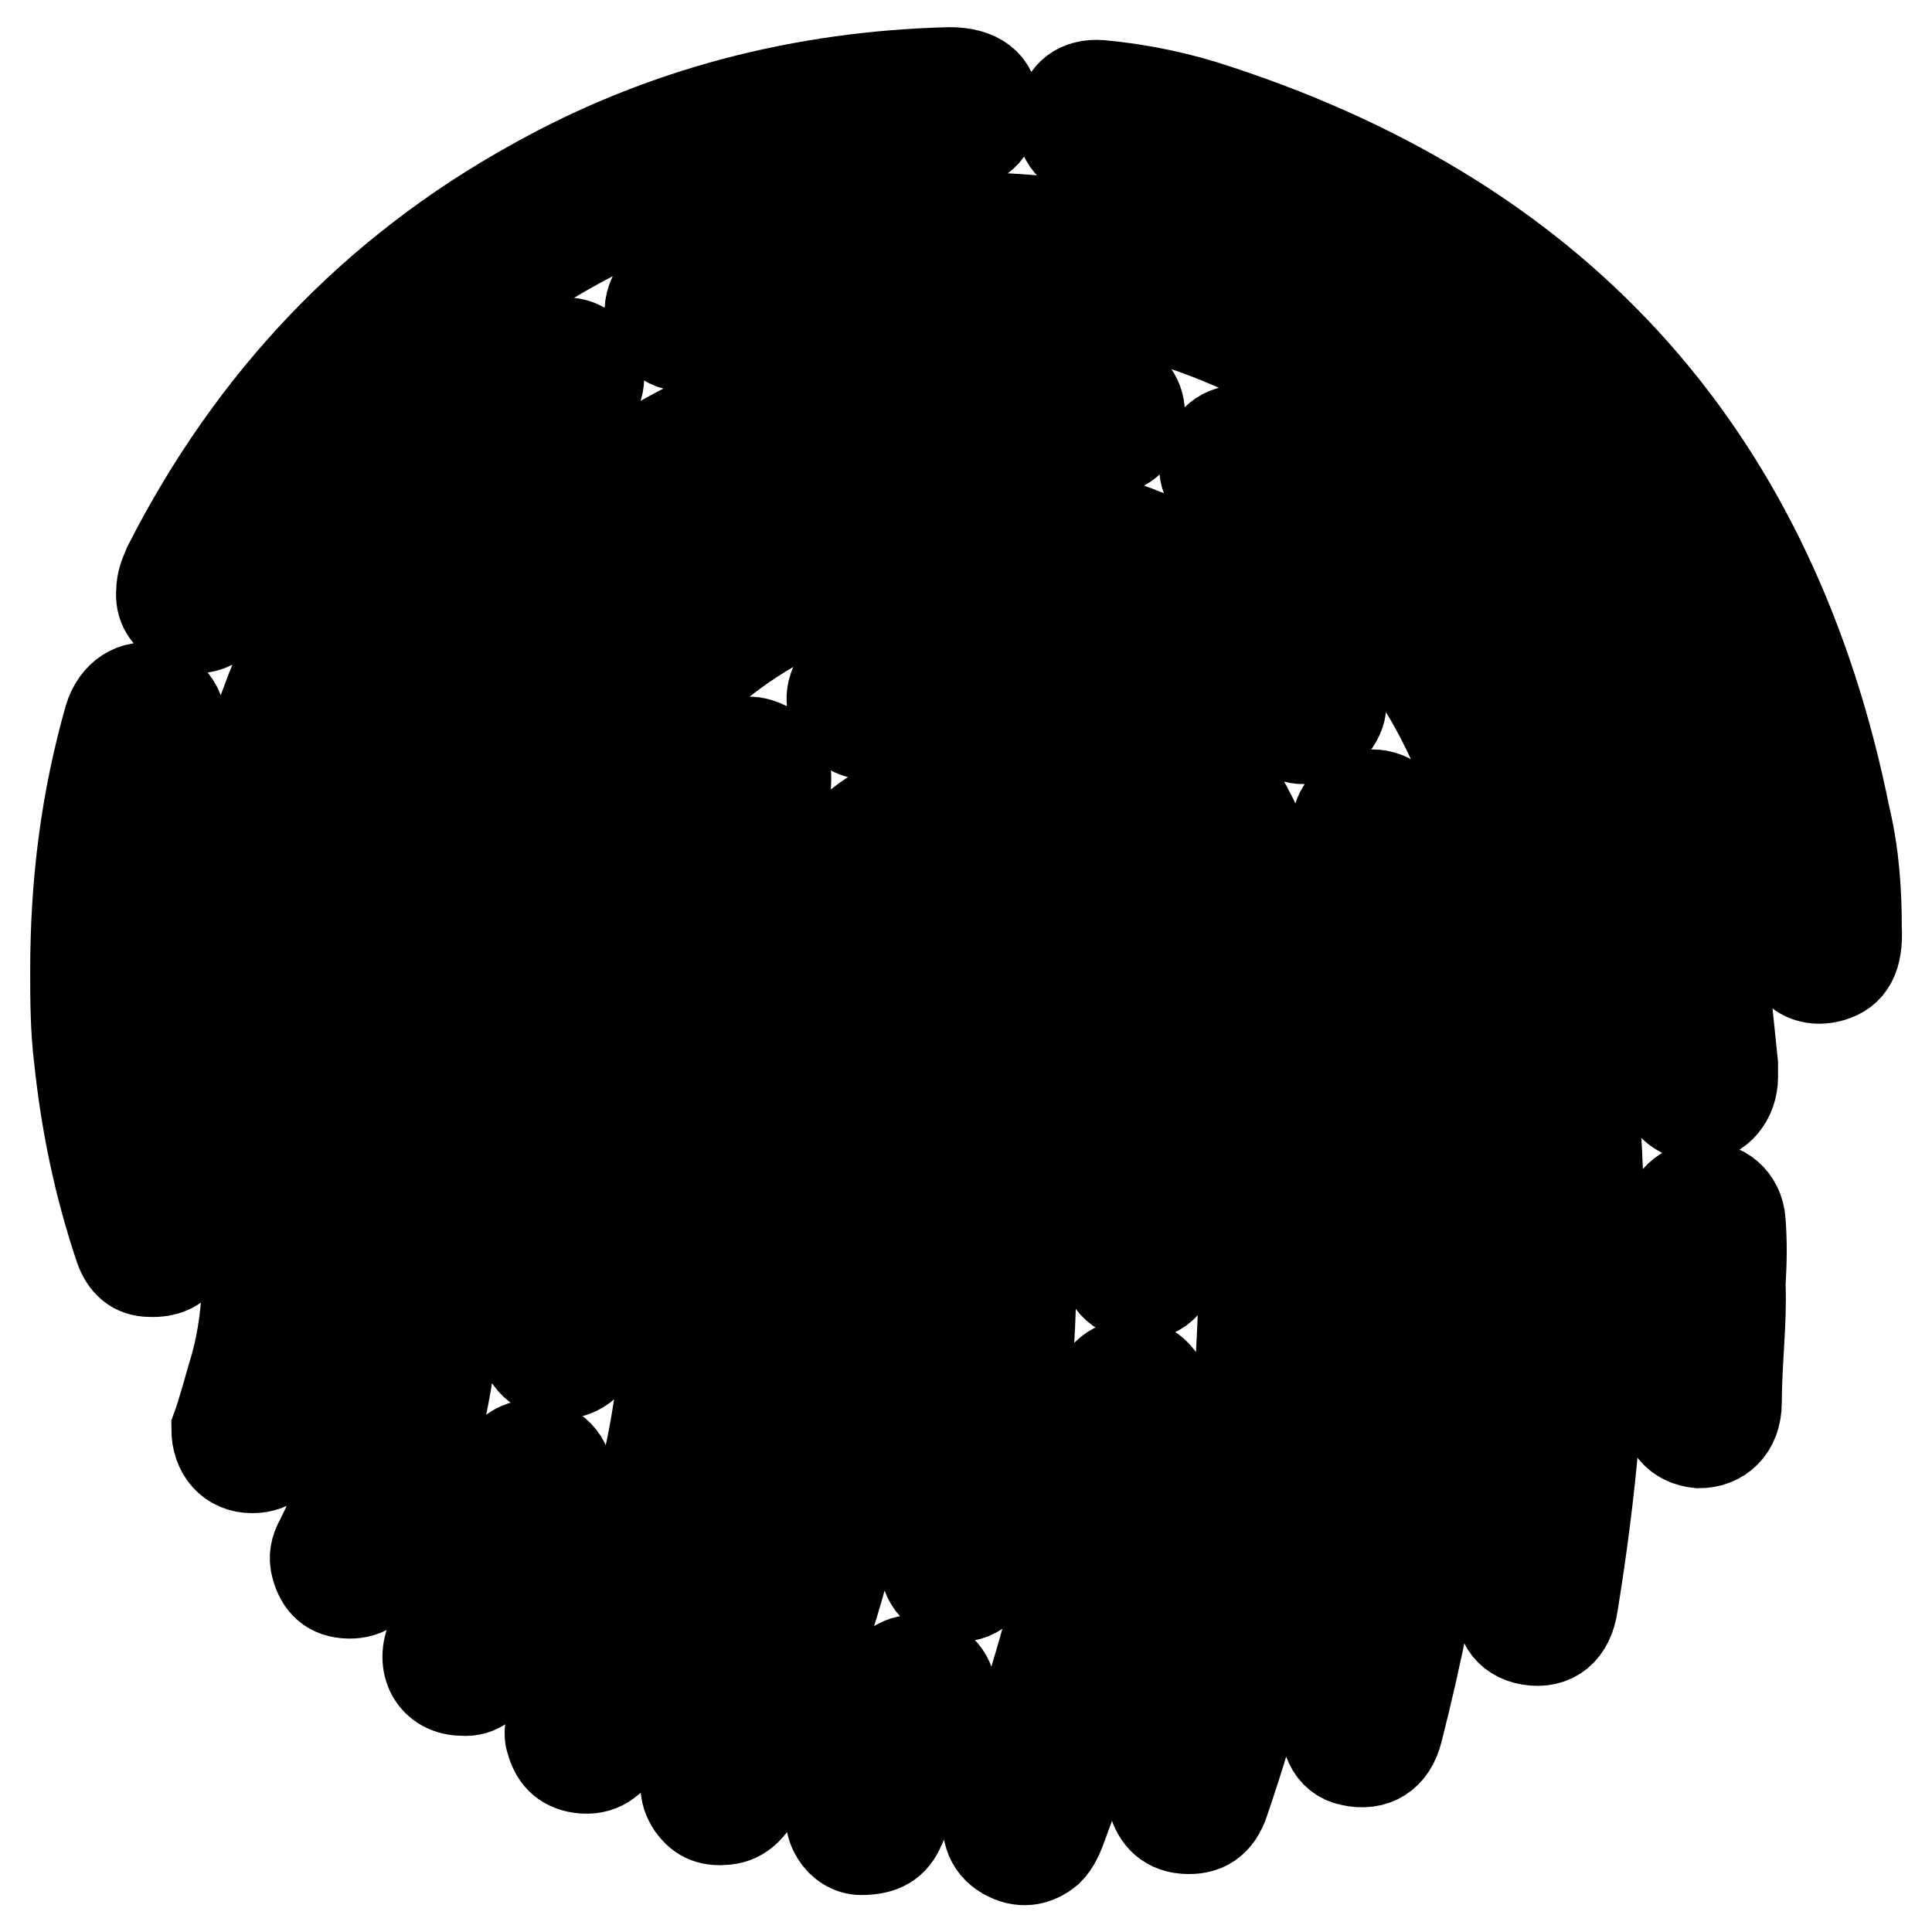 <?xml version="1.0" encoding="utf-8"?>
<!-- Svg Vector Icons : http://www.onlinewebfonts.com/icon -->
<!DOCTYPE svg PUBLIC "-//W3C//DTD SVG 1.1//EN" "http://www.w3.org/Graphics/SVG/1.1/DTD/svg11.dtd">
<svg version="1.1" xmlns="http://www.w3.org/2000/svg" xmlns:xlink="http://www.w3.org/1999/xlink" x="0px" y="0px" viewBox="0 0 256 256" enable-background="new 0 0 256 256" xml:space="preserve">
<g> <path stroke-width="12" fill-opacity="0" stroke="#000000"  d="M123.1,220.3c-2.6-0.9-5,0-6.2,2.8l-6.4,15.6c-1.4,3.1,0.9,6.4,3.6,6.4c2.8,0,4.3-0.9,5.2-3.1 c2.4-5,4.5-10.2,6.4-15.4C126.7,223.8,125.5,221.2,123.1,220.3z M230.6,161.8c-0.2-2.8-2.4-4.7-5.2-4.5c-2.6,0.2-4.3,2.1-4.3,5 c0.2,7.8-0.2,15.4-0.5,23.2c0,3.6,1.7,5.4,4.5,5.7c2.8,0,5-1.9,5-5.4c0-5.2,0.7-10.7,0.5-15.6C230.8,166.8,230.8,164.4,230.6,161.8 L230.6,161.8z M72,191.6c-2.6-0.7-5,0.7-5.9,3.3c-0.5,1.2-0.7,2.6-1.2,3.8c-2.1,6.4-4.7,12.3-7.6,18.2c-1.7,3.6,0.2,7.1,4,7.1 c2.1,0.2,3.6-1.2,4.5-3.1c3.8-7.6,7.1-15.4,9.2-23.4C75.8,195,74.6,192.4,72,191.6L72,191.6z M150.4,180.8 c-2.6-0.2-4.7,1.4-5.2,4.3c-1.7,11.8-4,23.4-7.3,34.8c-1.9,6.6-4.3,13.3-6.6,19.9c-0.9,2.4-0.2,4.7,1.9,5.9c2.1,1.2,4,0.9,5.7-0.5 c0.9-0.9,1.4-2.1,1.9-3.5c2.8-7.6,5.4-14.9,7.3-22.7c2.8-10.7,5.2-21.5,6.6-32.9C154.6,183.4,153,181,150.4,180.8L150.4,180.8z  M23.7,97.9c0.9-3.1-0.5-5.7-3.3-6.6c-2.6-0.7-5,0.9-5.9,3.8C11.4,106,10,116.9,10,128.7c0,3.3,0,7.6,0.5,11.6 c0.9,8.5,2.6,16.8,5.4,25.1c0.7,1.9,1.9,3.1,4,3.1c4,0.2,5.9-2.8,4.7-7.1C18,140.3,17.6,119.2,23.7,97.9L23.7,97.9z M136.6,164.7 c0.2-4.5-0.2-9.7-0.7-15.1c-0.7-7.6-1.7-14.9-3.3-22.2c-0.7-2.8-3.1-4.3-5.4-3.8c-2.8,0.7-4.3,3.1-3.6,5.9c1.9,9,3.1,18.2,3.6,27.7 c0.7,16.1-0.5,32.2-4.5,47.8c-0.7,3.1,0.5,5.7,3.1,6.4c2.8,0.7,5.2-0.9,6.2-4.3C135.2,193.3,136.9,179.6,136.6,164.7z M186.3,108.6 c-0.9-2.6-3.3-3.8-5.9-3.1c-2.6,0.7-3.8,3.1-3.1,5.9c3.8,14.2,5.2,28.9,6.2,43.8c1.2,24.4-1.4,48-7.6,71.7 c-0.7,3.1,0.5,5.9,3.1,6.4c3.1,0.7,5.4-0.7,6.2-4c5.2-20.4,8.3-41.2,8-63c0.2-13.3-0.9-27.2-3.1-40.9 C189.2,119.5,188.2,113.8,186.3,108.6L186.3,108.6z M30.6,79.9c4.5-9.2,10.4-17.8,17.5-25.3C69.2,32.1,95,20.3,126,19.3 c3.6,0,5.7-1.9,5.7-5c0-3.1-2.1-4.7-5.9-4.7c-19.4,0.5-37.9,5.2-54.9,14.7C49.5,36.1,33.4,53.2,22.3,75c-0.5,1.2-0.9,2.1-0.9,3.3 c-0.2,1.9,0.7,3.3,2.4,4.3C26.3,84,29.2,83,30.6,79.9z M95.9,136.7c-1.9-11.4-0.5-21.5,7.3-30.5c0.5-0.7,0.9-1.4,0.9-2.1 c0.2-2.4-0.2-4.3-2.6-5.2c-2.4-1.2-4.3-0.5-5.9,1.4c-8.5,9.9-11.6,21.5-9.7,34.6c1.7,10.2,2.6,20.1,2.8,29.8 c0,10.2-0.7,19.9-2.8,29.1c-2.4,11.4-6.6,22-11.8,32.4c-0.7,1.2-1.4,2.6-1.2,4c0.5,2.1,1.4,3.5,3.6,4c2.6,0.5,4.3-0.5,5.7-2.8 c7.3-14.2,12.5-29.1,14.7-45.2C99,169.6,98.8,153.1,95.9,136.7z M40.8,150c-1.7-10.7-3.1-21.1-1.7-32c1.4-13.5,5.9-26,13-37.6 c6.4-10.4,14.7-18.9,24.6-26c2.4-1.7,3.1-3.8,2.4-5.9c-1.2-3.3-4.5-4-7.8-1.9C63.7,51.8,57.1,57.9,51.4,65 c-14.2,17.5-21.5,37.6-22.2,60.4c-0.5,11.6,2.6,23,3.3,34.3c0.5,7.6,0.7,15.1-1.7,22.7c-0.7,2.4-1.4,5-2.1,6.9 c0,3.1,1.9,5.2,4.7,5.2c2.8,0,4-1.7,5-4C43.4,177.4,42.7,163.7,40.8,150L40.8,150z M244.5,108.3c-9.5-47.3-37.2-78.6-83.1-93.7 c-5-1.7-10.2-2.8-15.6-3.3c-2.8-0.2-4.7,1.2-5,3.8c-0.5,2.8,0.9,5,3.8,5.4c0.9,0.2,1.9,0.2,2.6,0.5c24.1,4.5,44.5,15.9,61.1,34.1 c9.2,10.2,16.3,21.5,21.1,34.3c4.3,11.4,6.6,23.2,7.1,35.3c0.2,3.6,2.8,5.7,6.2,4.7c2.4-0.7,3.5-2.6,3.3-6.4 C246,118.3,245.7,113.3,244.5,108.3z M182.1,68.6c-4.7-4.3-9.7-8-15.4-10.9c-2.6-1.4-5.2-0.5-6.4,1.7c-1.4,2.4-0.7,5,1.9,6.6 c0.5,0.5,1.2,0.7,1.7,0.9c15.9,9.7,27,23.2,32.2,41.2c4.7,17.3,5.9,35,6.4,52.8c0.5,16.8-0.7,33.6-3.6,50.2 c-0.5,3.5,0.9,5.7,3.8,6.2c3.1,0.5,5.2-1.2,5.7-4.7c2.4-14.7,3.8-29.6,3.6-42.4c0-19.2-1.4-36-4-52.5 C204.8,98.2,196.5,81.8,182.1,68.6z M142.8,88c-9.5-3.5-18.9-3.3-28.6-0.2c-4,1.2-5.2,5.4-2.6,8c1.9,1.9,3.8,1.7,5.9,0.9 c19.6-6.4,39.3,5.4,43.1,25.6c1.7,8.8,2.8,17.5,3.5,26.3c1.2,12.8,0.9,25.8-0.2,38.6c-1.7,16.6-5.4,32.7-10.7,48.5 c-0.2,0.9-0.7,1.7-0.5,2.6c0.5,2.1,1.7,3.8,4.3,4c2.6,0.2,4.3-0.9,5.2-3.6c8-23.4,12.3-47.3,12.3-71.2c0-15.6-1.4-30.3-4-45 C167.4,105.7,158.4,93.9,142.8,88z M77.2,116.9c5.4-26.7,33.6-45.4,60.6-40c12.3,2.6,22.5,8.5,30.5,18c0.7,0.9,1.7,1.9,2.6,2.6 c1.9,0.9,4.3,0.2,5.7-1.4c1.7-2.1,1.4-4.3-0.5-6.9c-10.9-13.3-24.9-21.1-42.1-22.5c-22-1.9-40.2,5.9-54.2,23.2 c-10.9,13.5-14.9,29.3-12.5,46.4c1.2,8,2.6,15.9,2.6,23.9c0,5.7,0,11.4-0.5,16.8c-0.2,2.6,1.7,4.7,4.3,5s5-1.4,5.2-4 c0.9-10.4,0.9-20.8-0.2-31.2c-0.7-6.4-2.8-12.5-2.4-18.5C76.3,124.2,76.5,120.6,77.2,116.9L77.2,116.9z M225.1,147.9 c2.6,0,4.5-2.4,4.5-5.2V141c-0.9-9-1.9-18-3.3-27c-3.1-19.9-10.9-37.4-24.4-52.1c-19.6-22-44.5-32.9-74.1-33.1 c-13.3,0-26,2.6-38.3,7.8c-2.8,1.2-4,3.8-3.1,6.4c1.2,2.6,3.8,3.5,6.6,2.4c14-5.7,28.4-8,43.3-6.6c20.6,1.9,38.1,10.2,53,24.1 C205,77.8,214,96,217.1,117.6c1.2,8.5,2.1,17,2.8,25.6C220.6,146,222.5,147.9,225.1,147.9z M114.6,132.5c-0.5-2.8-0.9-5.7,0-8.5 c1.9-6.4,7.6-10.4,14.7-9.9c6.4,0.2,11.6,5,13,12.1c2.6,13.3,3.8,26.7,4,40.2c0,3.1,1.9,5.2,4.7,5.2s4.5-2.1,4.7-5v-4.3h0.2 c-0.5-6.2-0.7-12.3-1.4-18.5c-0.7-6.2-1.7-12.3-2.6-18.5c-1.9-13-13.3-22.2-26.7-20.8c-12.3,1.4-22.2,13.7-20.4,25.8 c0.9,7.3,2.1,14.7,2.8,22c1.4,20.6-0.5,40.7-7.1,60.4c-2.6,7.3-5.4,14.4-9,21.3c-0.9,1.7-0.9,3.6,0.2,5.2c1.2,1.7,2.6,2.1,4.5,1.9 c2.1-0.2,3.3-1.7,4.3-3.5C117,204.2,120.8,169.2,114.6,132.5L114.6,132.5z M59,145.5c-1.2-8-2.4-16.3-1.7-24.4 c2.1-19.2,10.4-35,25.1-47.3c12.3-10.4,26.5-15.6,42.6-16.3c6.6-0.2,13,0.2,19.4,1.9c0.9,0.2,1.9,0.5,2.8,0.2 c2.4-0.5,3.5-1.9,3.8-4.3c0.2-2.4-1.2-4.3-3.6-5c-6.4-1.7-13-2.6-19.9-2.4c-4.7-0.2-9.7,0.2-14.7,1.4C89.1,53.9,70.8,66.9,58.3,88 c-9,15.4-12.1,32-9.9,49.5c0.7,6.6,2.1,13,2.6,19.6c0.9,16.3-1.2,32.2-8.5,46.9c-0.5,0.9-0.9,1.9-0.7,3.1c0.5,2.4,1.7,3.8,4,4 c2.4,0.2,4-0.9,5.2-3.1C60.9,188.3,62.3,167,59,145.5z"/></g>
</svg>